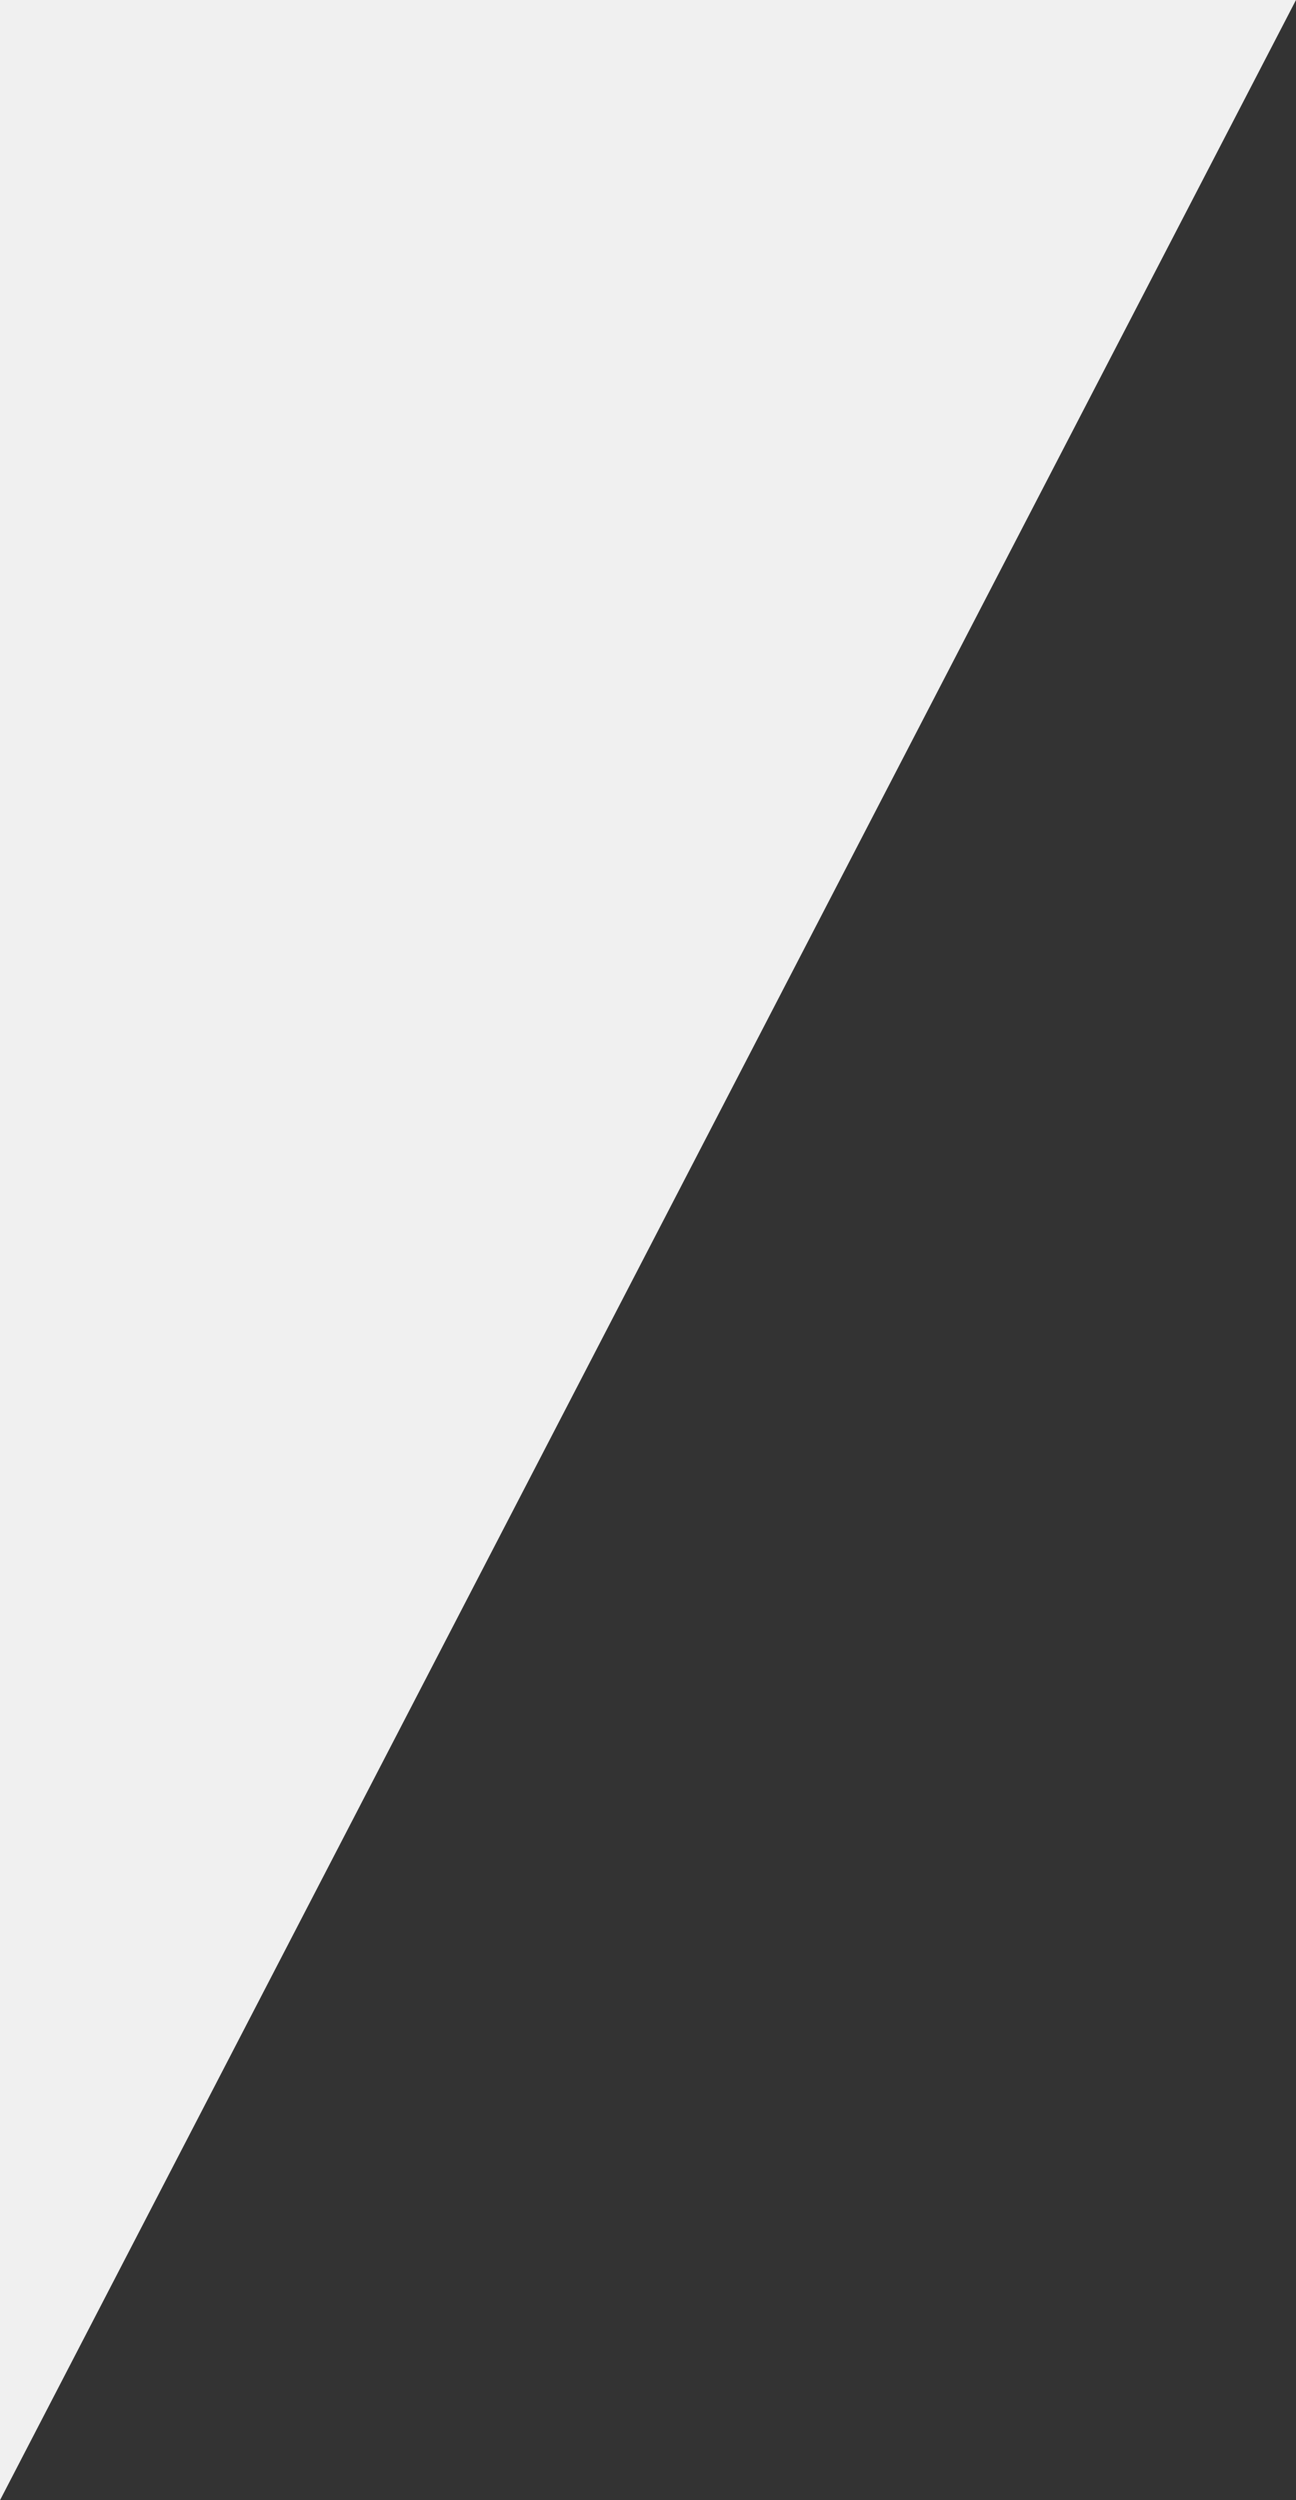 <?xml version="1.0" encoding="UTF-8"?><svg id="_レイヤー_2" xmlns="http://www.w3.org/2000/svg" xmlns:xlink="http://www.w3.org/1999/xlink" viewBox="0 0 420 810"><rect x="0" y="0" width="420" height="810" fill="#333333" stroke="none"/><defs><style>.cls-1{fill:#f0f0f0;}.cls-2{fill:none;}.cls-3{clip-path:url(#clippath);}</style><clipPath id="clippath"><rect class="cls-2" width="420" height="810"/></clipPath></defs><g id="_レイヤー_1-2"><g class="cls-3"><path class="cls-1" d="M0,0h420L0,810h-420L0,0Z"/></g></g></svg>